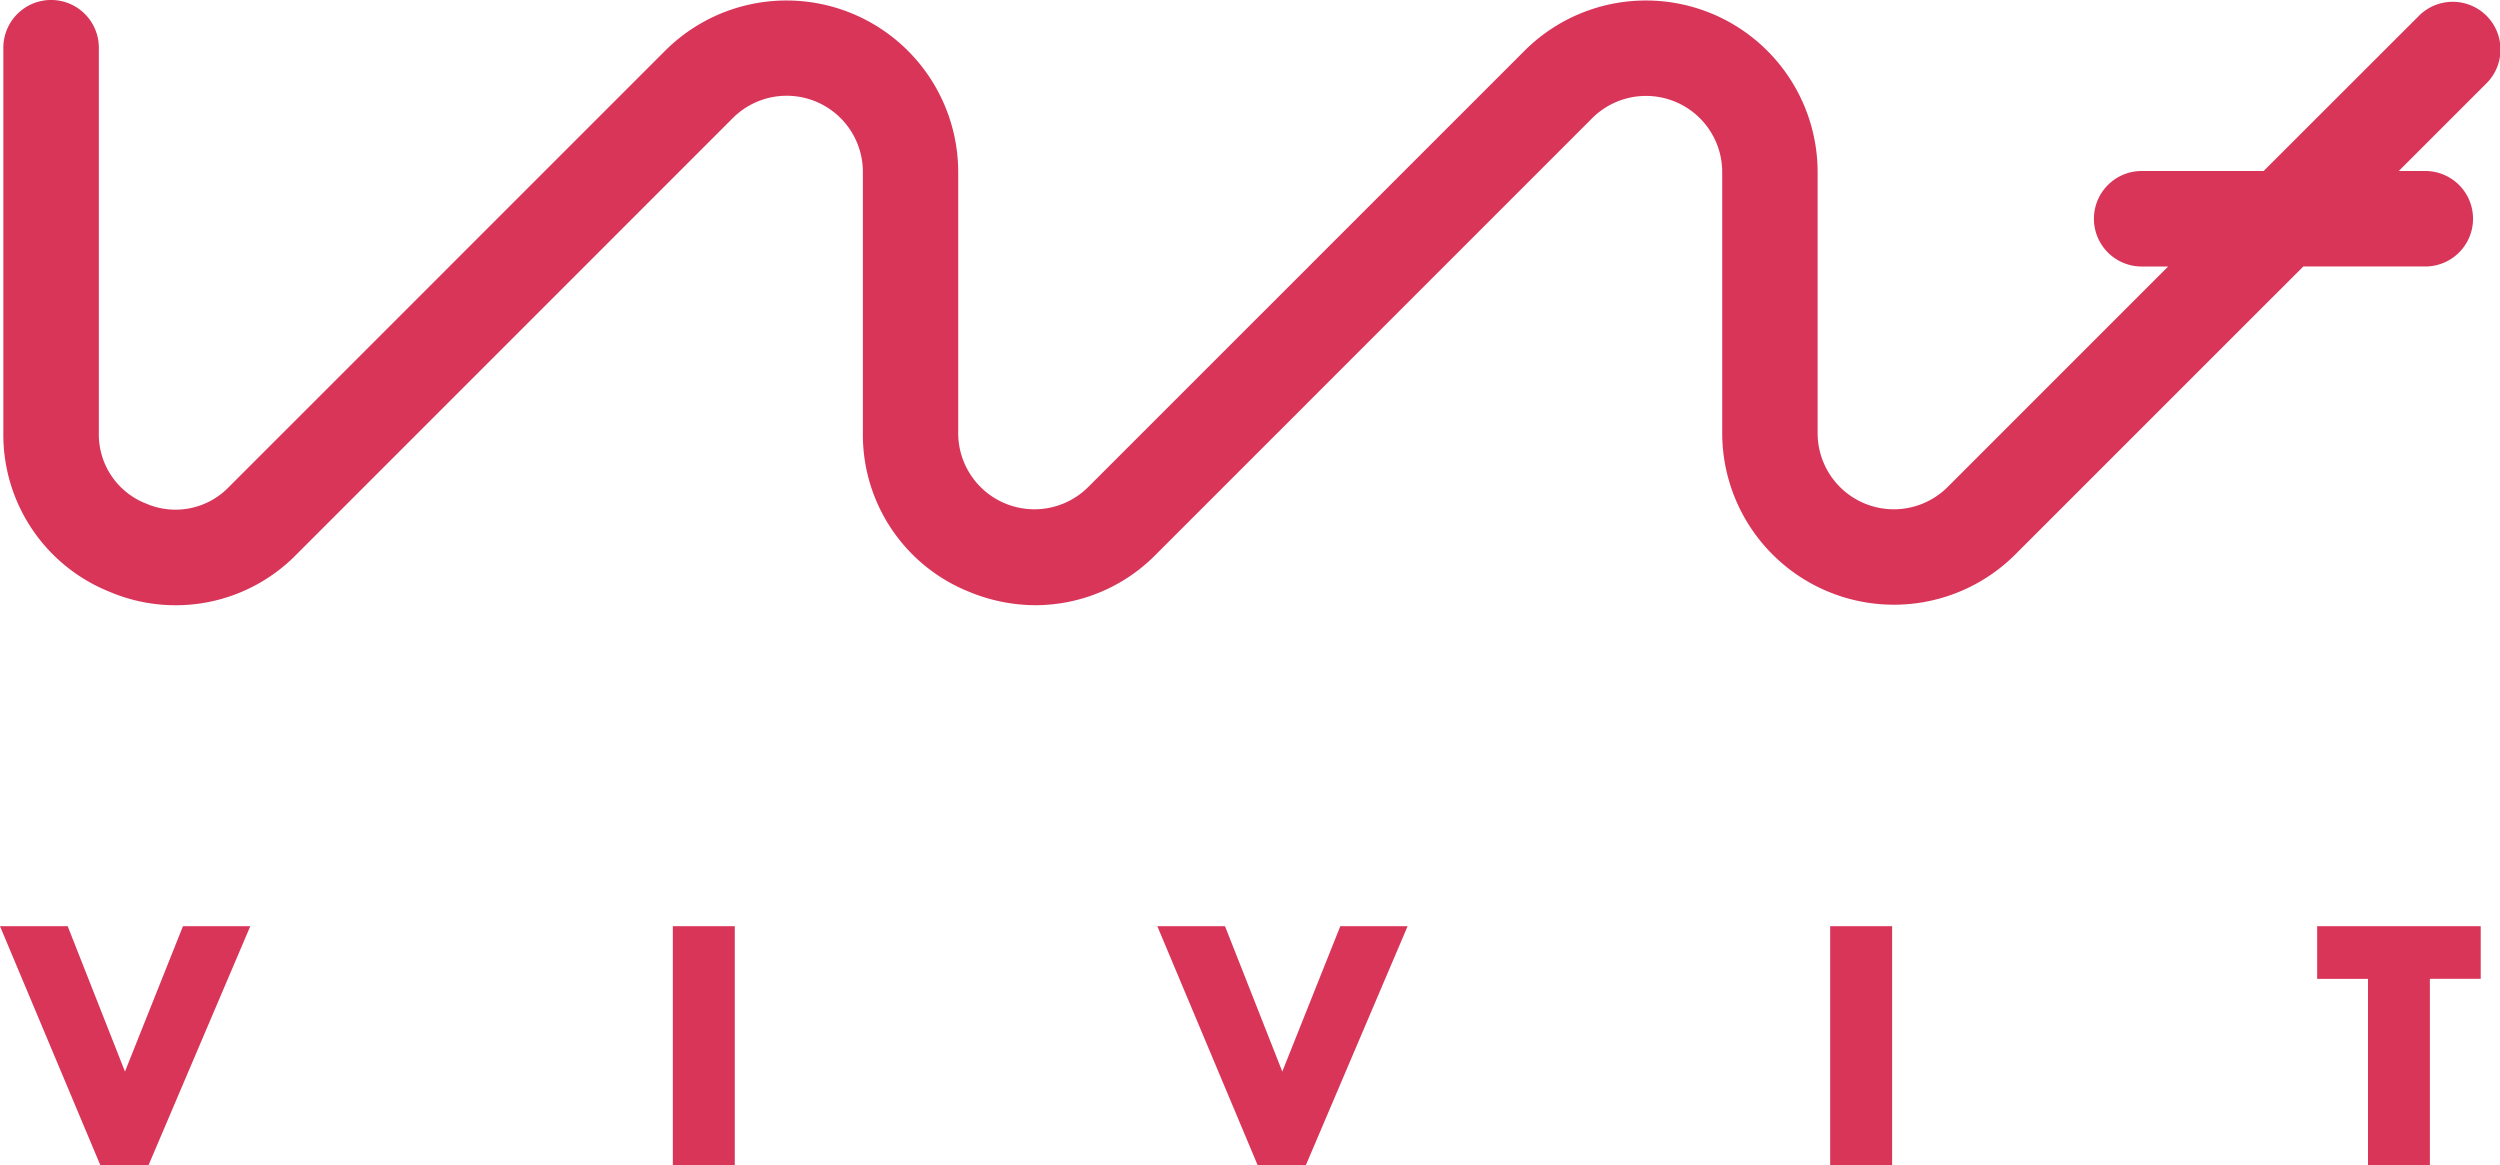 <svg xmlns="http://www.w3.org/2000/svg" xmlns:xlink="http://www.w3.org/1999/xlink" width="153.555" height="71.558" viewBox="0 0 153.555 71.558">
  <defs>
    <clipPath id="clip-path">
      <rect id="Rechteck_29" data-name="Rechteck 29" width="153.555" height="71.558" fill="#d83559"/>
    </clipPath>
  </defs>
  <g id="Gruppe_19" data-name="Gruppe 19" clip-path="url(#clip-path)">
    <path id="Pfad_20" data-name="Pfad 20" d="M152.7,5.143l-5.36,5.36h1.572a2.933,2.933,0,1,1,0,5.865h-7.437L123.782,34.057a10.546,10.546,0,0,1-18-7.457V10.572a4.68,4.68,0,0,0-7.99-3.309L71,34.057a10.4,10.4,0,0,1-7.39,3.116,10.7,10.7,0,0,1-4.1-.83,10.382,10.382,0,0,1-6.51-9.743V10.572A4.68,4.68,0,0,0,45,7.263L18.209,34.057A10.383,10.383,0,0,1,6.716,36.343,10.382,10.382,0,0,1,.206,26.6V2.986a2.933,2.933,0,1,1,5.865,0V26.6a4.552,4.552,0,0,0,2.889,4.325,4.55,4.55,0,0,0,5.1-1.015L40.855,3.116a10.546,10.546,0,0,1,18,7.457V26.6a4.68,4.68,0,0,0,7.99,3.31L93.642,3.116a10.546,10.546,0,0,1,18,7.457V26.6a4.68,4.68,0,0,0,7.99,3.31l13.541-13.541H131.6a2.933,2.933,0,1,1,0-5.865h7.436L148.548,1A2.933,2.933,0,1,1,152.7,5.143M7.676,65.818,4.157,56.889H0L6.158,71.558H9.127l6.246-14.669H11.238Zm33.651,5.741h3.805V56.889H41.327Zm37.434-5.741-3.519-8.929H71.085l6.158,14.669h2.969l6.246-14.669H82.324Zm33.652,5.741h3.805V56.889h-3.805Zm29.912-11.437h3.123V71.558h3.8V60.121h3.123V56.889H142.325Z" transform="translate(0 0)" fill="#d83559"/>
  </g>
</svg>
